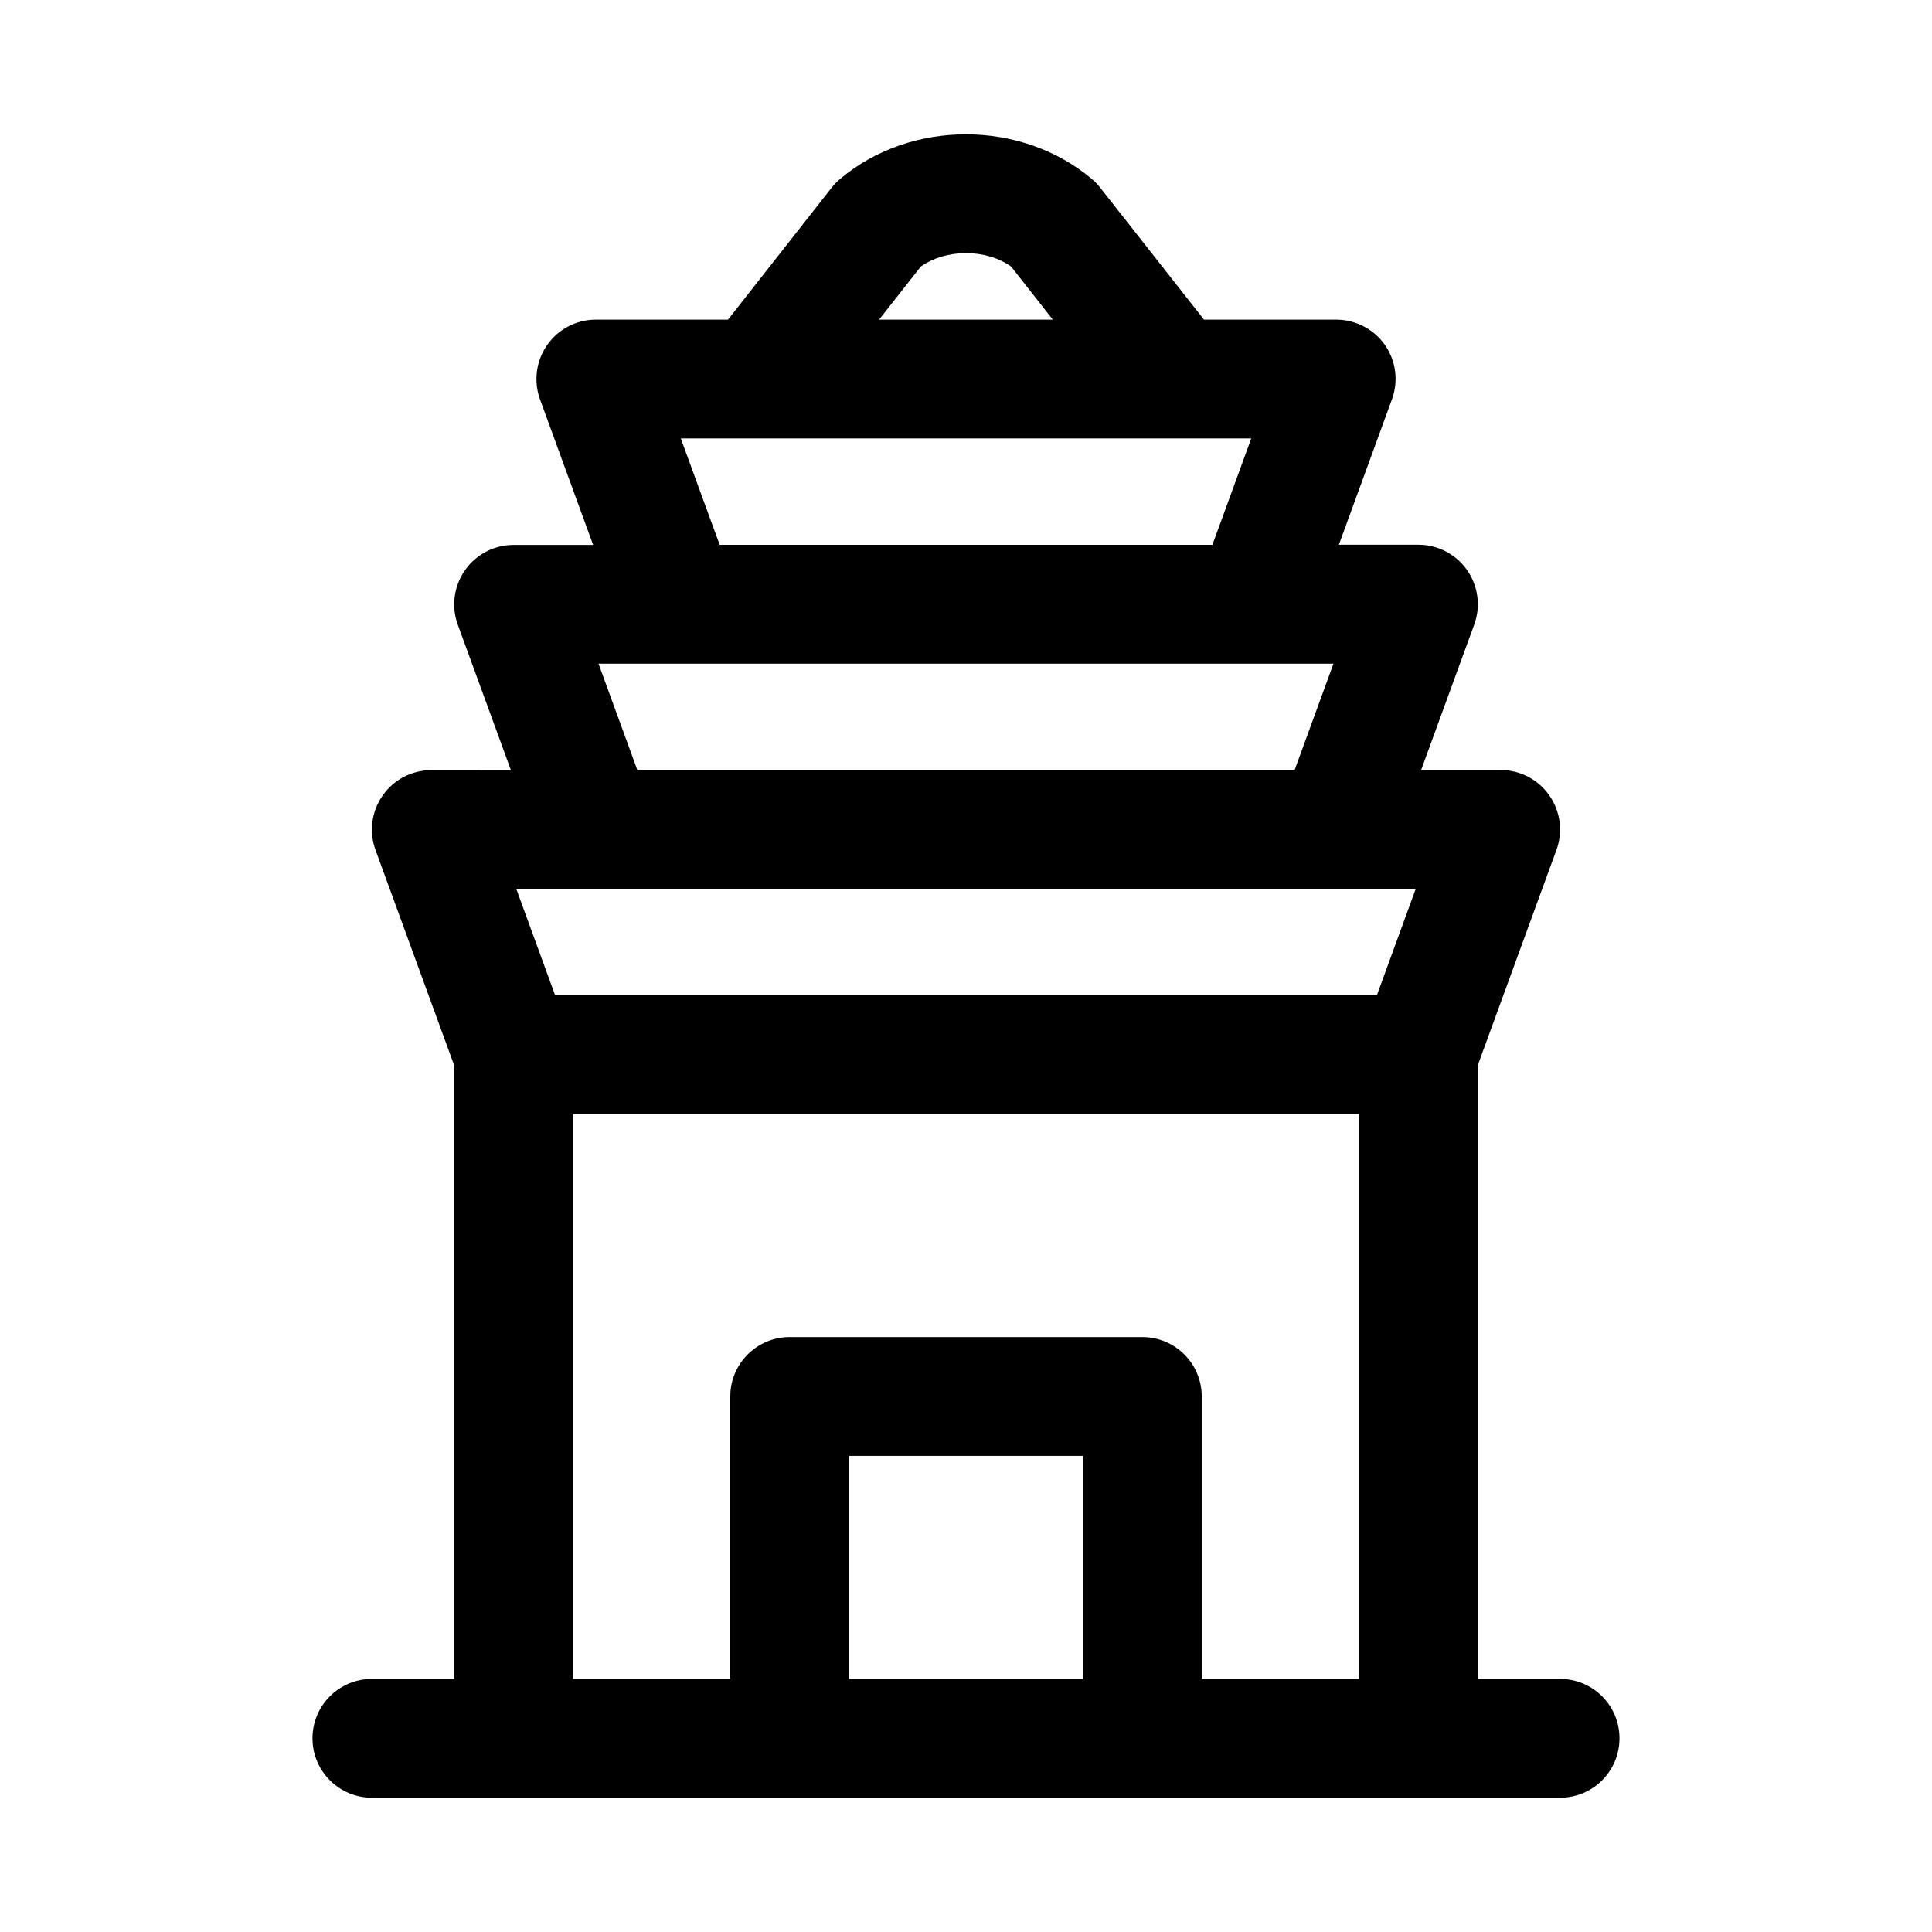 <?xml version="1.0" encoding="UTF-8"?>
<!-- Uploaded to: SVG Find, www.svgrepo.com, Generator: SVG Find Mixer Tools -->
<svg fill="#000000" width="800px" height="800px" version="1.1" viewBox="144 144 512 512" xmlns="http://www.w3.org/2000/svg">
 <path d="m557.44 588.93h-21.805v-162.65l20.844-57.055c1.762-4.832 1.055-10.219-1.891-14.438-2.945-4.219-7.762-6.723-12.895-6.723h-21.082l14.074-38.543c1.762-4.832 1.055-10.219-1.891-14.438-2.945-4.219-7.762-6.723-12.895-6.723h-21.082l14.074-38.543c1.762-4.832 1.055-10.219-1.891-14.438-2.949-4.168-7.769-6.672-12.918-6.672h-35.016l-27.52-35c-0.66-0.852-1.418-1.621-2.234-2.297-18.703-15.742-47.973-15.742-66.66 0-0.82 0.691-1.574 1.465-2.234 2.297l-27.488 35h-35.031c-5.148 0-9.949 2.504-12.895 6.723-2.945 4.219-3.652 9.605-1.891 14.438l14.074 38.543h-21.078c-5.148 0-9.949 2.504-12.895 6.723-2.945 4.219-3.652 9.59-1.891 14.422l14.074 38.543-21.098-0.004c-5.148 0-9.949 2.504-12.895 6.723s-3.652 9.605-1.891 14.438l20.844 57.055 0.004 162.62h-21.805c-8.691 0-15.742 7.039-15.742 15.742 0 8.707 7.055 15.742 15.742 15.742h314.88c8.707 0 15.742-7.039 15.742-15.742s-7.039-15.742-15.746-15.742zm-188.42 0v-59.102h61.969v59.102zm77.711-90.59h-93.457c-8.691 0-15.742 7.039-15.742 15.742v74.848h-41.676v-149.7h208.29v149.7h-41.676v-74.848c0.004-8.703-7.035-15.742-15.742-15.742zm-144.12-178.46h194.77l-10.297 28.199-174.18-0.004zm21.805-59.688h151.18l-10.297 28.199h-130.57zm63.605-45.547c6.707-4.754 17.254-4.754 23.945 0l11.035 14.059h-46.035zm131.16 164.92-10.297 28.199h-217.77l-10.297-28.199z"/>
</svg>